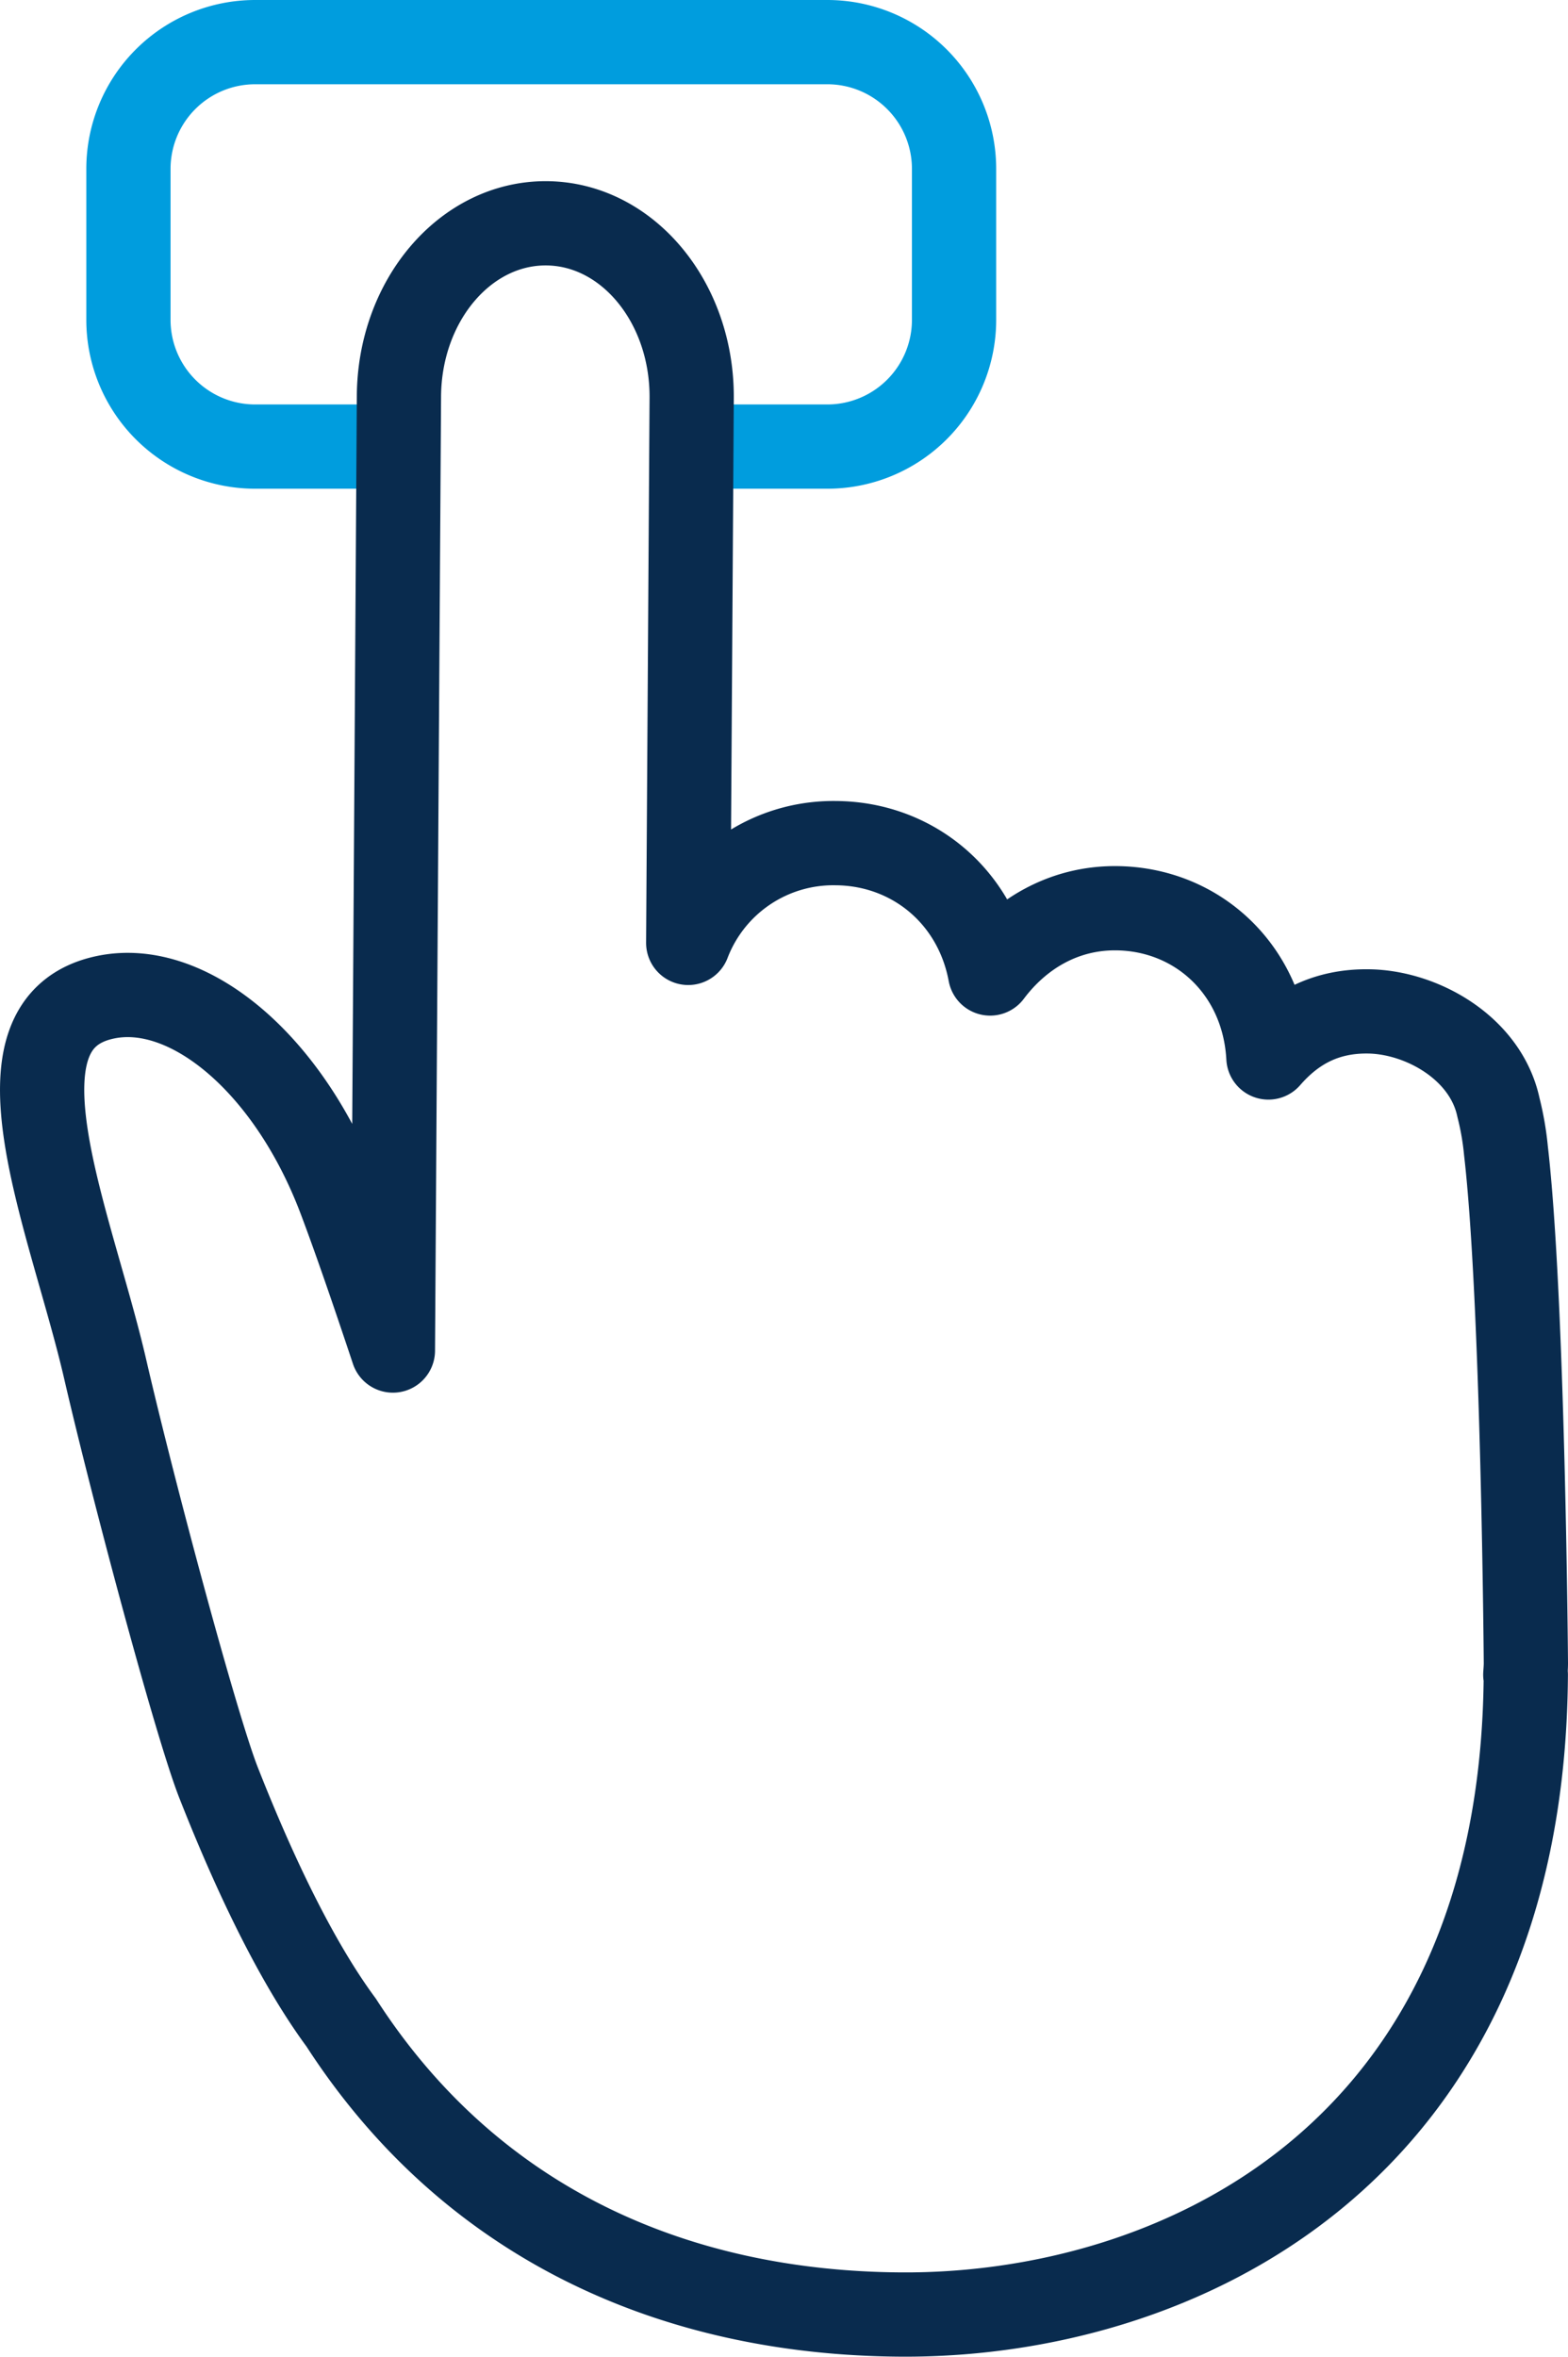 <svg xmlns="http://www.w3.org/2000/svg" width="372.267" height="559.369" viewBox="0 0 372.267 559.369">
  <g id="Group_13" data-name="Group 13" transform="translate(-1293.168 -481.154)">
    <path id="Path_42" data-name="Path 42" d="M1382.741,587.154H1353.66a30.088,30.088,0,0,1-30-30v-36a30.088,30.088,0,0,1,30-30h136.016a30.088,30.088,0,0,1,30,30v36a30.088,30.088,0,0,1-30,30h-27.81" fill="none" stroke="#009dde" stroke-linecap="round" stroke-linejoin="round" stroke-width="20"/>
    <path id="Path_43" data-name="Path 43" d="M1655.418,878.662h-.123c.063-.889.134-1.773.14-2.675,0,0-.63-86.235-4.725-121.655a67.615,67.615,0,0,0-1.787-10.316c-3-14.105-18.167-22.608-30.79-22.8-10.281-.158-17.805,4.011-23.825,10.935-1.113-20.754-16.833-35.3-36.207-35.425-12.381-.078-22.8,6.091-29.859,15.489-3.407-18.359-18.484-30.822-36.651-30.938a36.876,36.876,0,0,0-35.028,23.677l.819-129.325c.144-22.784-15.295-41.351-34.49-41.473s-34.864,18.25-35.009,41.033l-1.433,226.521c-4.782-14.368-9.154-27.033-12.561-36.032-12.139-32.071-35.954-51.884-55.6-47.839-29.353,6.045-8.357,52.744-.15,88.278,6.74,29.185,21.632,84.716,26.919,98.162,9.228,23.459,19.138,43.448,29.11,56.938,30.925,47.937,79.4,68.965,132.889,69.3C1571.894,1030.93,1654.693,993.255,1655.418,878.662Z" fill="none" stroke="#092b4e" stroke-linecap="round" stroke-linejoin="round" stroke-width="20"/>
  </g>
</svg>
